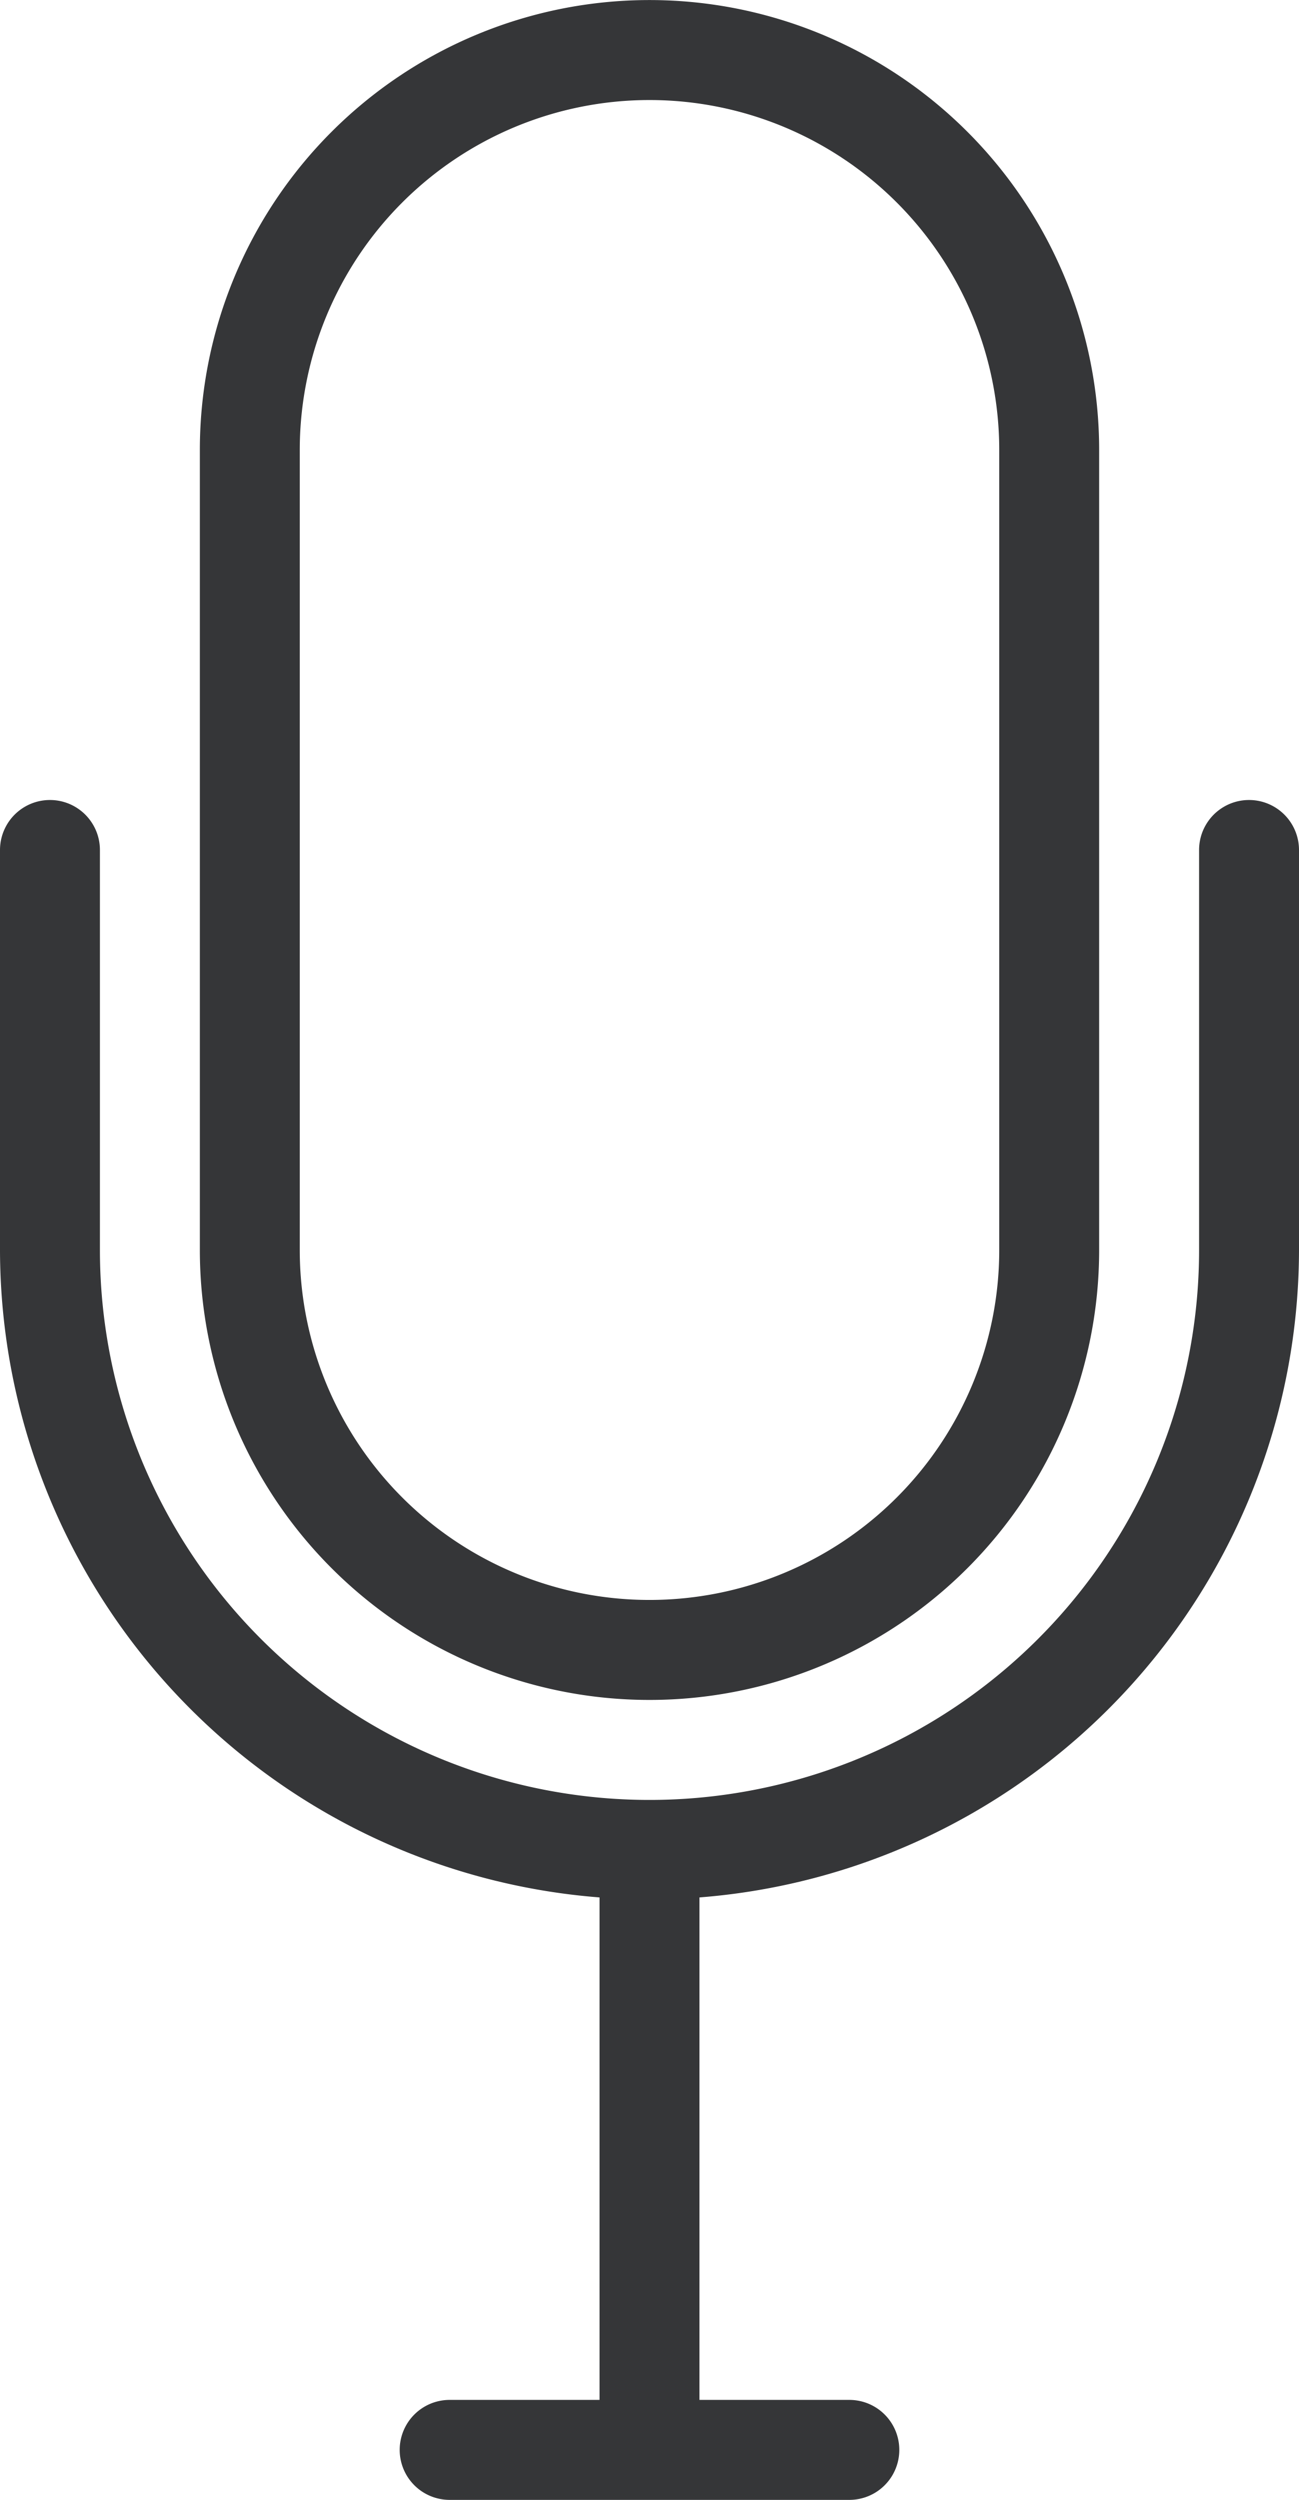 <svg xmlns="http://www.w3.org/2000/svg" width="26" height="50" viewBox="0 0 26 50"><defs><style>.a{fill:#353638;}</style></defs><g transform="translate(-660 -4553)"><path class="a" d="M673,4587a9,9,0,0,0,9-9v-16a9,9,0,1,0-18,0v16A9,9,0,0,0,673,4587Zm-7-25a7,7,0,0,1,14,0v16a7,7,0,0,1-14,0Zm20,8v8a13.01,13.01,0,0,1-12,12.95V4601h3a1,1,0,1,1,0,2h-8a1,1,0,0,1,0-2h3V4590.95A13.01,13.01,0,0,1,660,4578v-8a1,1,0,1,1,2,0v8a11,11,0,1,0,22,0v-8a1,1,0,1,1,2,0Z" transform="translate(0 0.001)"/></g></svg>